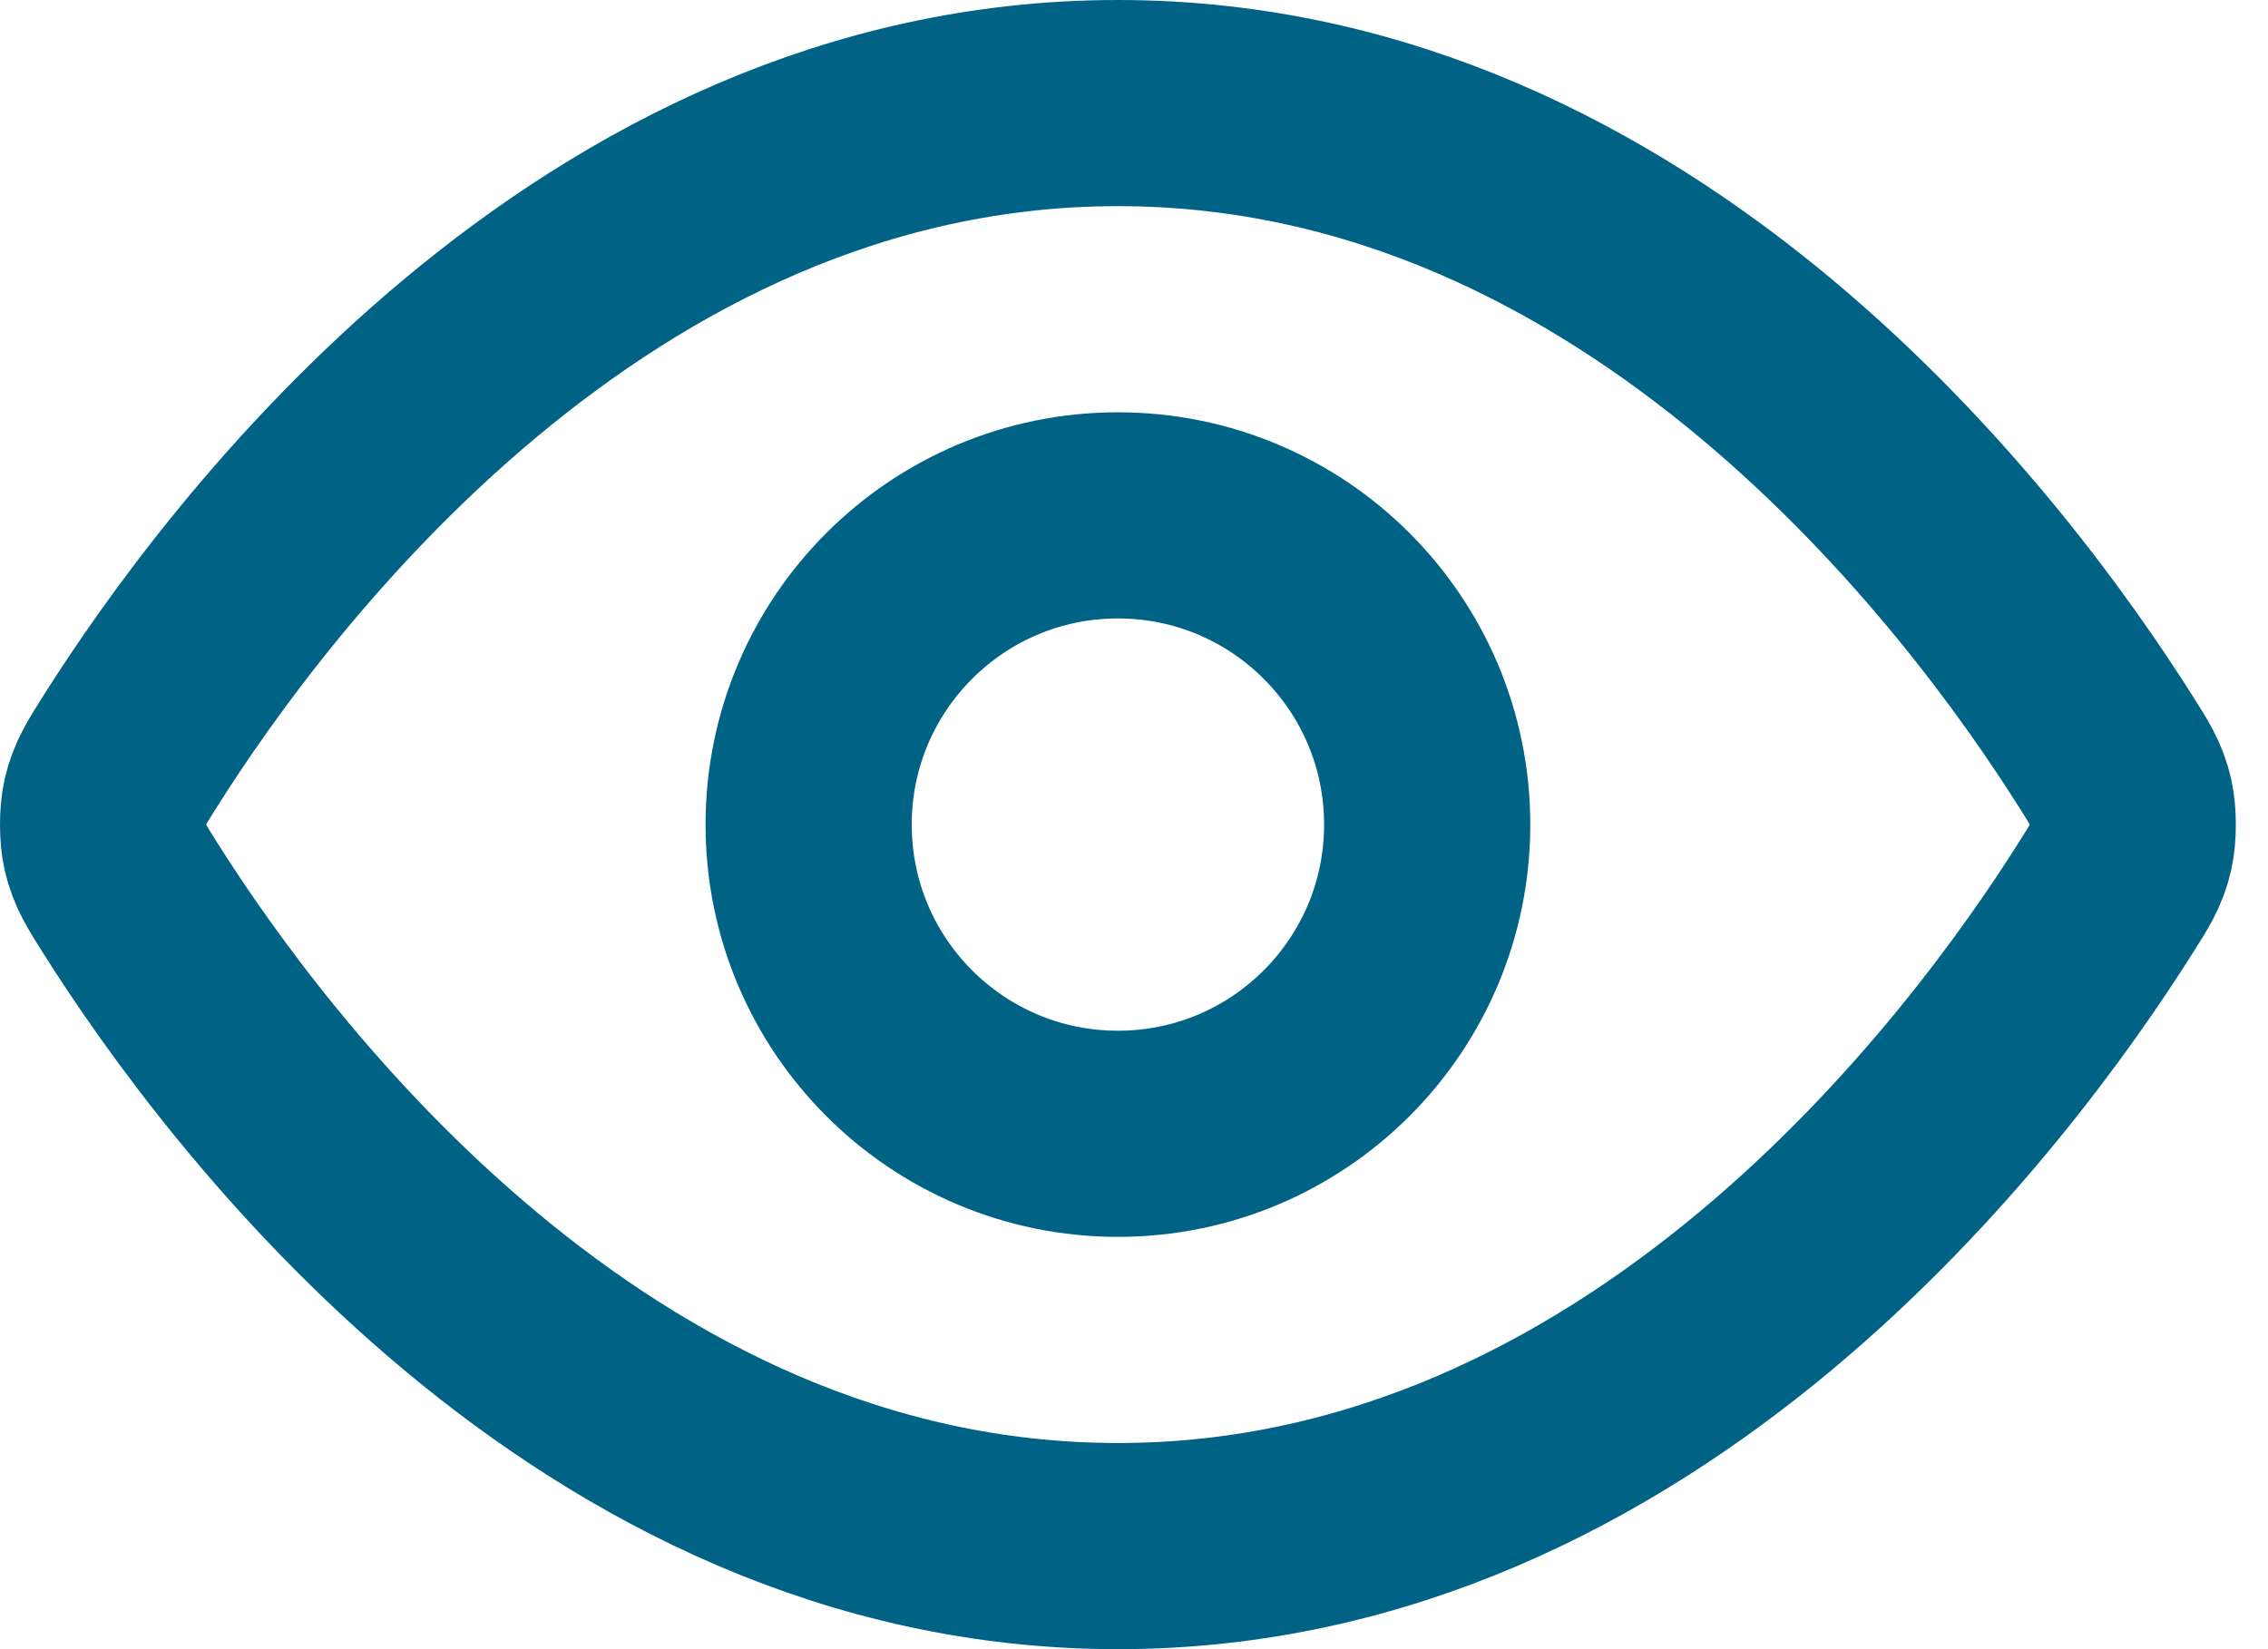 <?xml version="1.0" encoding="utf-8"?>
<svg xmlns="http://www.w3.org/2000/svg" fill="none" height="100%" overflow="visible" preserveAspectRatio="none" style="display: block;" viewBox="0 0 22 16" width="100%">
<g id="Icon">
<path d="M1.264 8.713C1.128 8.498 1.06 8.39 1.021 8.223C0.993 8.098 0.993 7.902 1.021 7.777C1.06 7.61 1.128 7.502 1.264 7.287C2.389 5.505 5.739 1 10.844 1C15.949 1 19.299 5.505 20.424 7.287C20.561 7.502 20.629 7.61 20.667 7.777C20.695 7.902 20.695 8.098 20.667 8.223C20.629 8.39 20.561 8.498 20.424 8.713C19.299 10.495 15.949 15 10.844 15C5.739 15 2.389 10.495 1.264 8.713Z" stroke="#006386" stroke-linecap="round" stroke-linejoin="round" stroke-width="2"/>
<path d="M10.844 11C12.501 11 13.844 9.657 13.844 8C13.844 6.343 12.501 5 10.844 5C9.187 5 7.844 6.343 7.844 8C7.844 9.657 9.187 11 10.844 11Z" stroke="#006386" stroke-linecap="round" stroke-linejoin="round" stroke-width="2"/>
</g>
</svg>